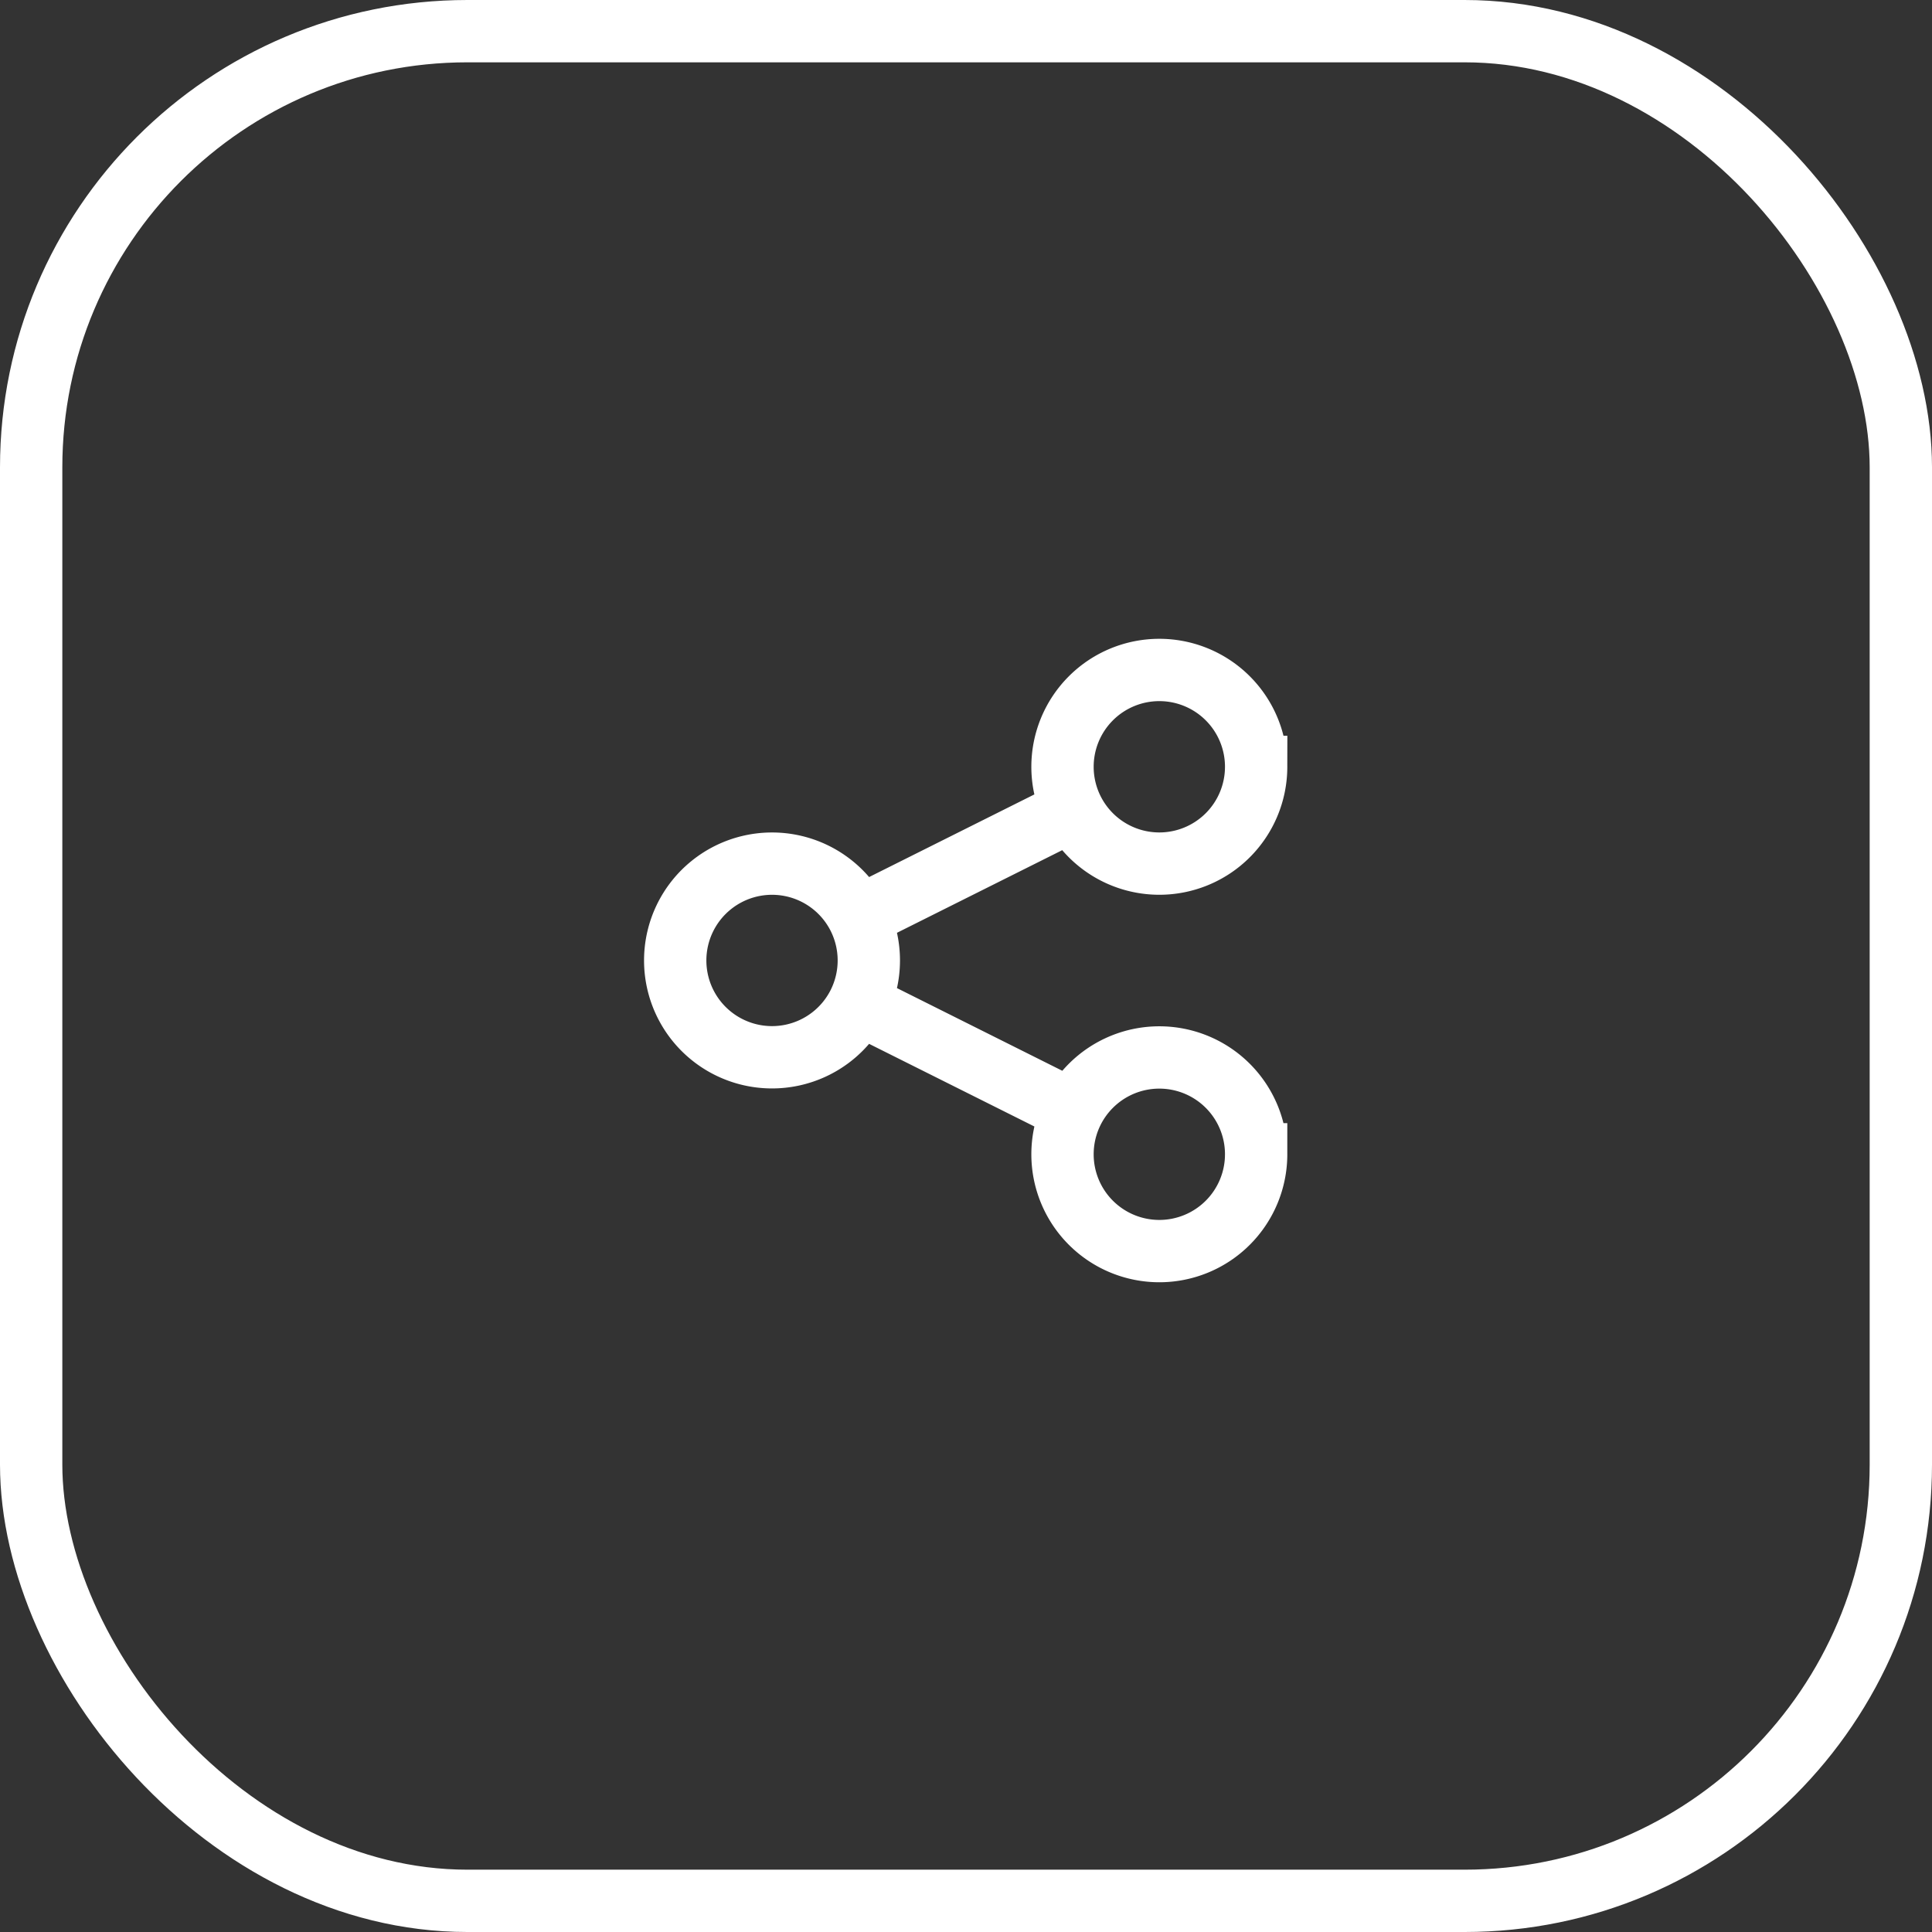 <svg xmlns="http://www.w3.org/2000/svg" width="62" height="62" viewBox="0 0 62 62">
  <rect x="0" y="0" width="62" height="62" fill="#333333" stroke="none"/>
  <g id="Group_30270" data-name="Group 30270" transform="translate(-914 -8056)">
    <g id="share">
      <g id="Rectangle_24579" data-name="Rectangle 24579" transform="translate(914 8056)" fill="none" stroke="#fff" stroke-width="2">
        <rect width="62" height="62" rx="15" stroke="none"/>
        <rect x="1" y="1" width="60" height="60" rx="14" fill="none"/>
      </g>
      <path id="share-3-svgrepo-com" d="M15.651,7.55,8.887,10.932m0,0a3.107,3.107,0,1,0,0,2.78m0-2.78a3.114,3.114,0,0,1,0,2.78m6.764,3.382L8.887,13.712m12.757-7.6A3.107,3.107,0,1,1,18.537,3,3.107,3.107,0,0,1,21.644,6.107Zm0,12.43a3.107,3.107,0,1,1-3.107-3.107A3.107,3.107,0,0,1,21.644,18.537Z" transform="translate(932.667 8074.5)" fill="none" stroke="#fff" stroke-linecap="round" stroke-width="2"/>
    </g>
  </g>
</svg>
